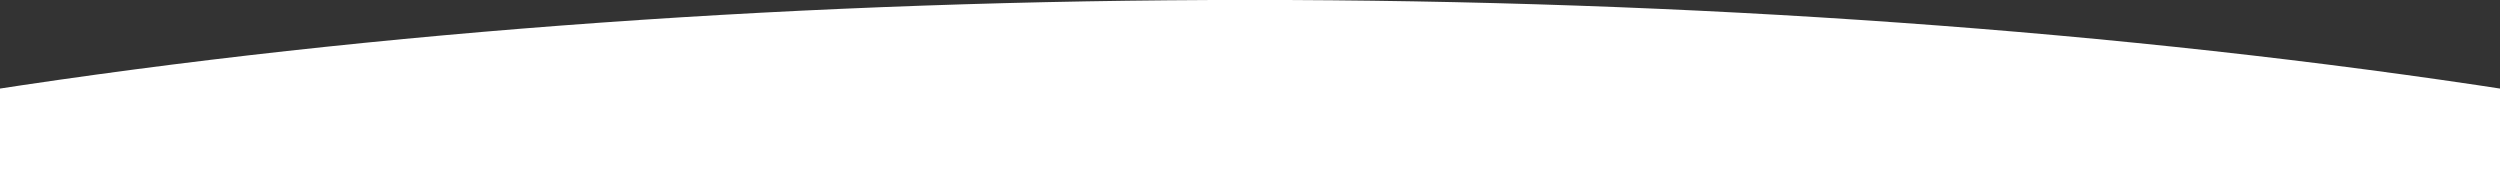 <svg xmlns="http://www.w3.org/2000/svg" width="1920" height="134" viewBox="0 0 1920 134" fill="none"><rect x="0" y="0" width="1920" height="134" fill="#333333" stroke="none"/><g clip-path="url(#clip0_3269_105)"><ellipse cx="960" cy="520.453" rx="1942" ry="520.5" fill="white"></ellipse></g><defs><clipPath id="clip0_3269_105"><rect width="1920" height="134" fill="white"></rect></clipPath></defs></svg>